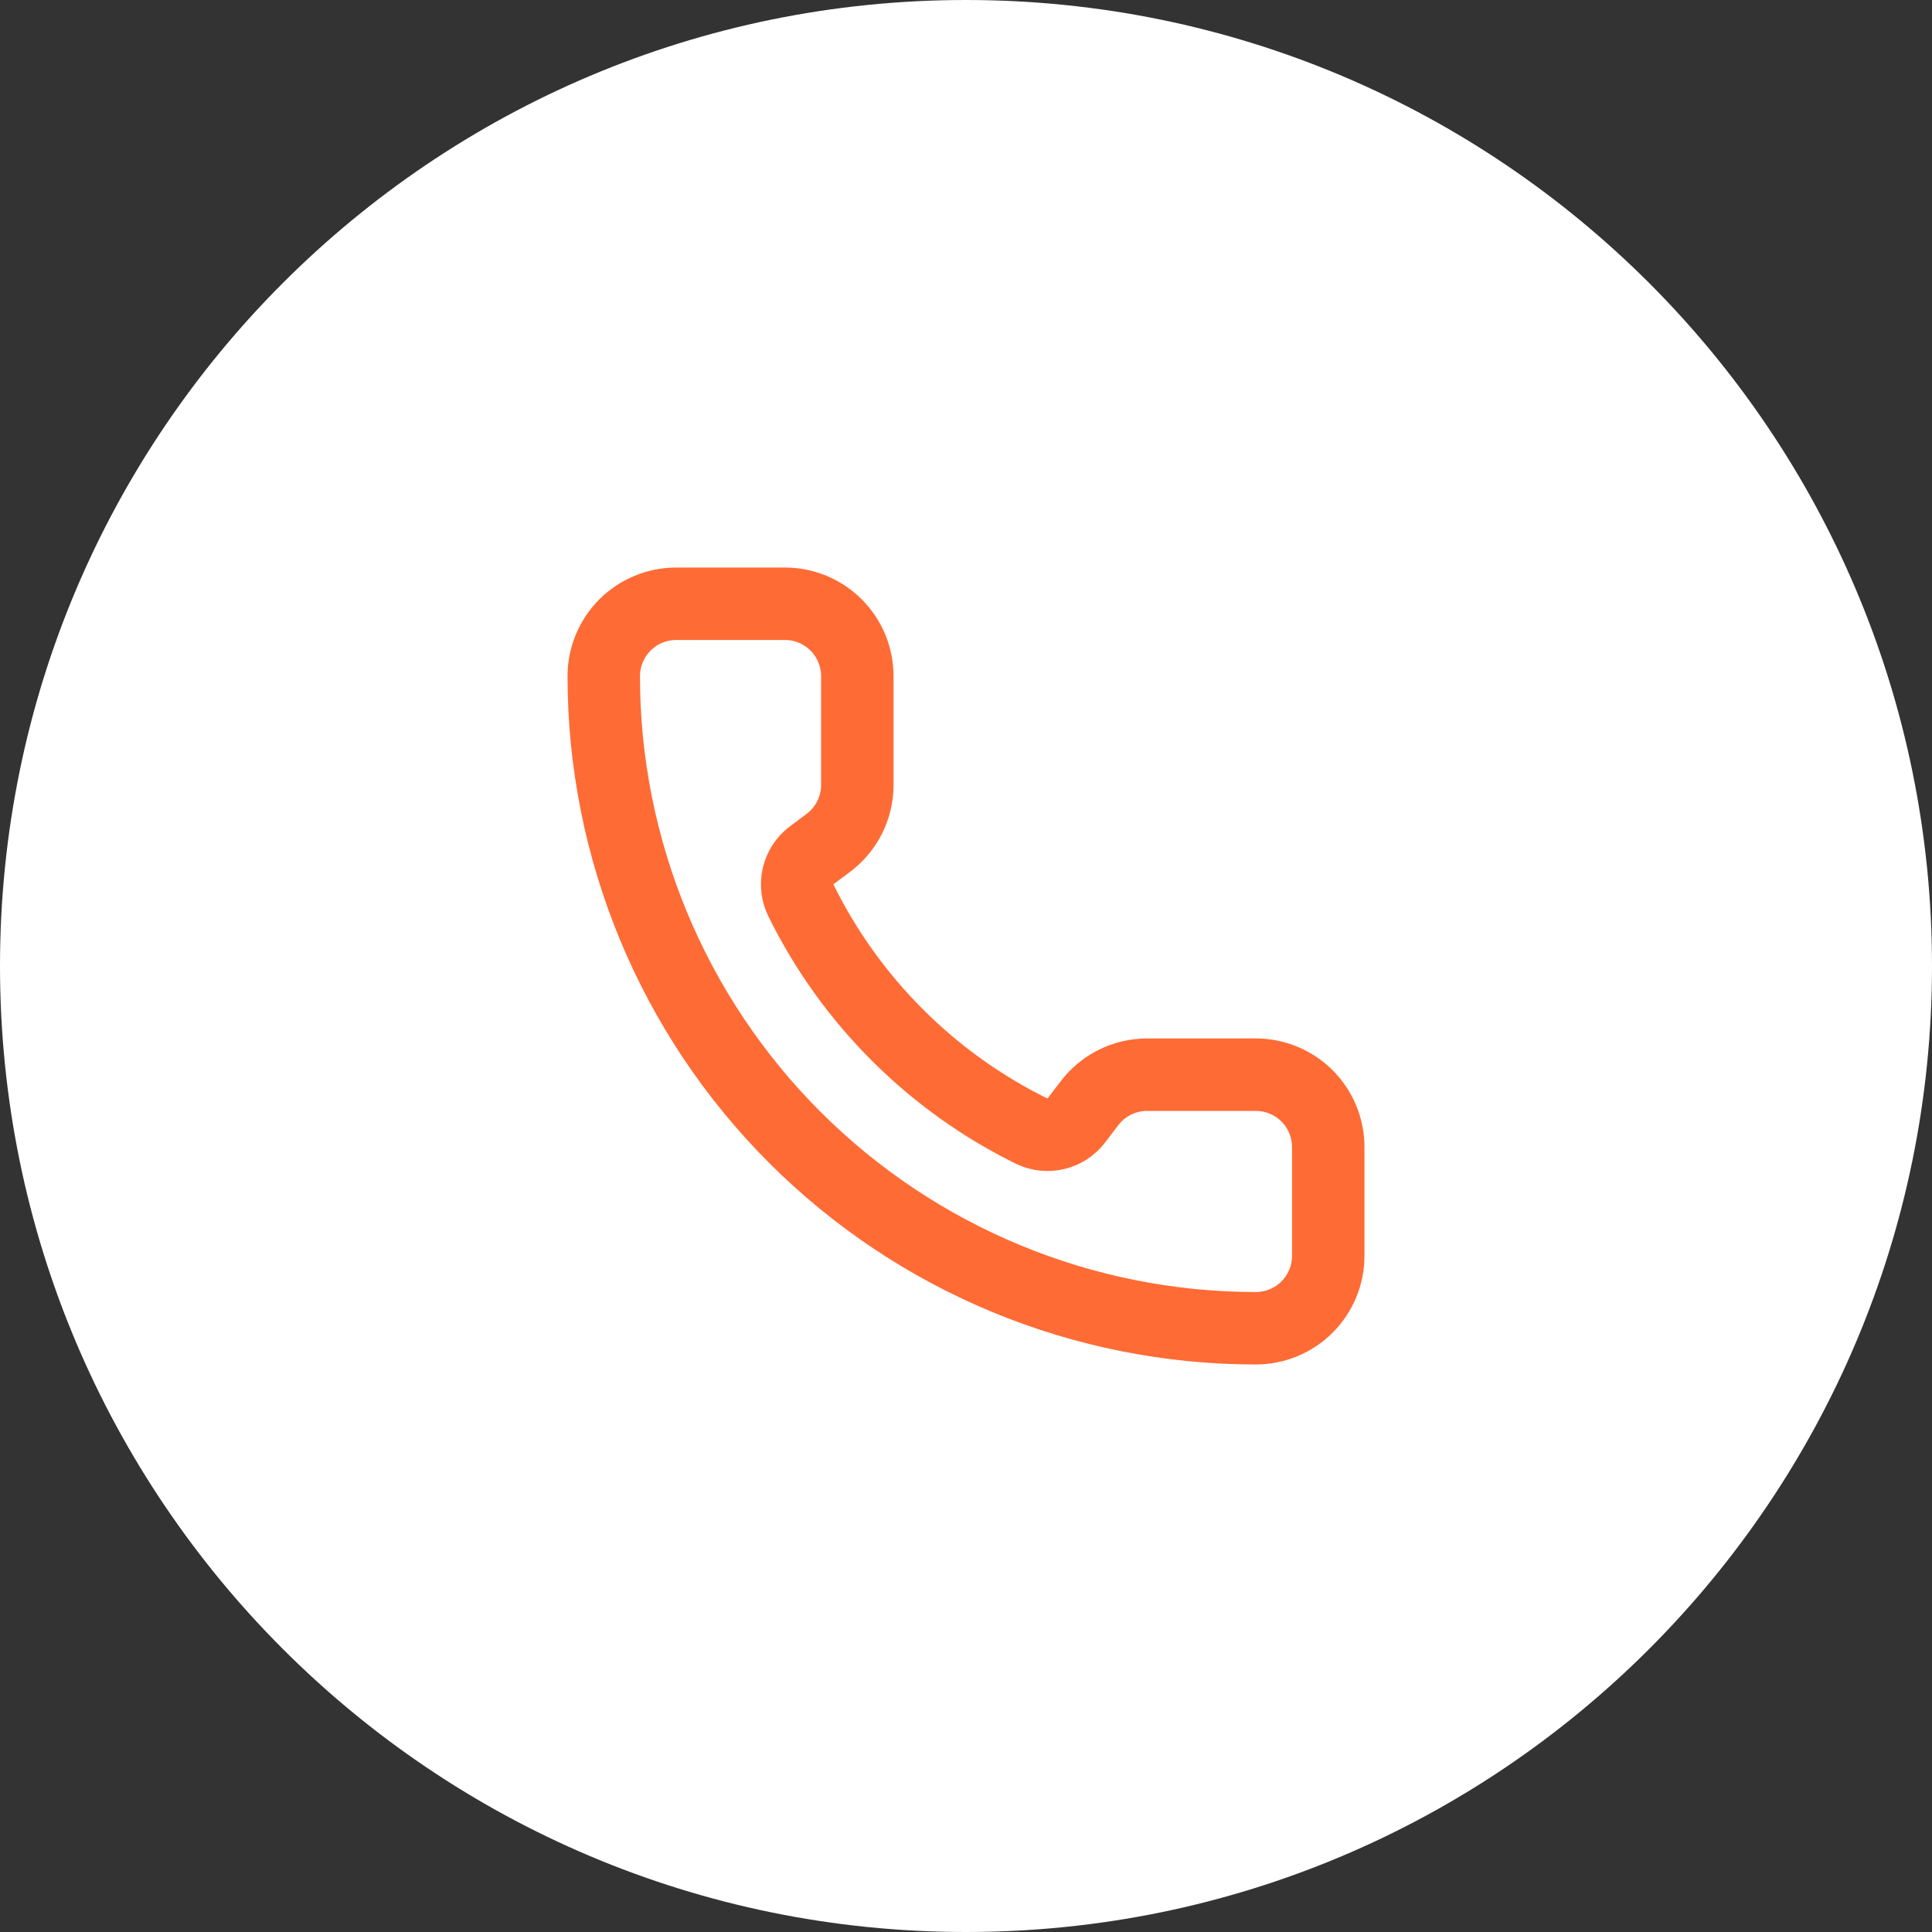 <svg width="40" height="40" viewBox="0 0 40 40" fill="none" xmlns="http://www.w3.org/2000/svg">
<rect x="0" y="0" width="40" height="40" fill="#333333" stroke="none"/>
<path d="M0 20C0 8.954 8.954 0 20 0C31.046 0 40 8.954 40 20C40 31.046 31.046 40 20 40C8.954 40 0 31.046 0 20Z" fill="white"/>
<path d="M21.374 23.426C21.529 23.497 21.703 23.513 21.869 23.472C22.034 23.431 22.18 23.334 22.284 23.199L22.55 22.85C22.69 22.664 22.871 22.512 23.079 22.408C23.288 22.304 23.517 22.25 23.75 22.25H26C26.398 22.25 26.779 22.408 27.061 22.689C27.342 22.971 27.5 23.352 27.5 23.75V26C27.5 26.398 27.342 26.779 27.061 27.061C26.779 27.342 26.398 27.5 26 27.5C22.42 27.5 18.986 26.078 16.454 23.546C13.922 21.014 12.5 17.58 12.5 14C12.5 13.602 12.658 13.221 12.939 12.939C13.221 12.658 13.602 12.5 14 12.5H16.25C16.648 12.5 17.029 12.658 17.311 12.939C17.592 13.221 17.75 13.602 17.75 14V16.25C17.75 16.483 17.696 16.712 17.592 16.921C17.488 17.129 17.336 17.31 17.15 17.45L16.799 17.713C16.661 17.818 16.564 17.968 16.524 18.137C16.484 18.305 16.504 18.482 16.58 18.638C17.605 20.72 19.291 22.404 21.374 23.426Z" stroke="#FF6B35" stroke-width="1.5" stroke-linecap="round" stroke-linejoin="round"/>
</svg>
